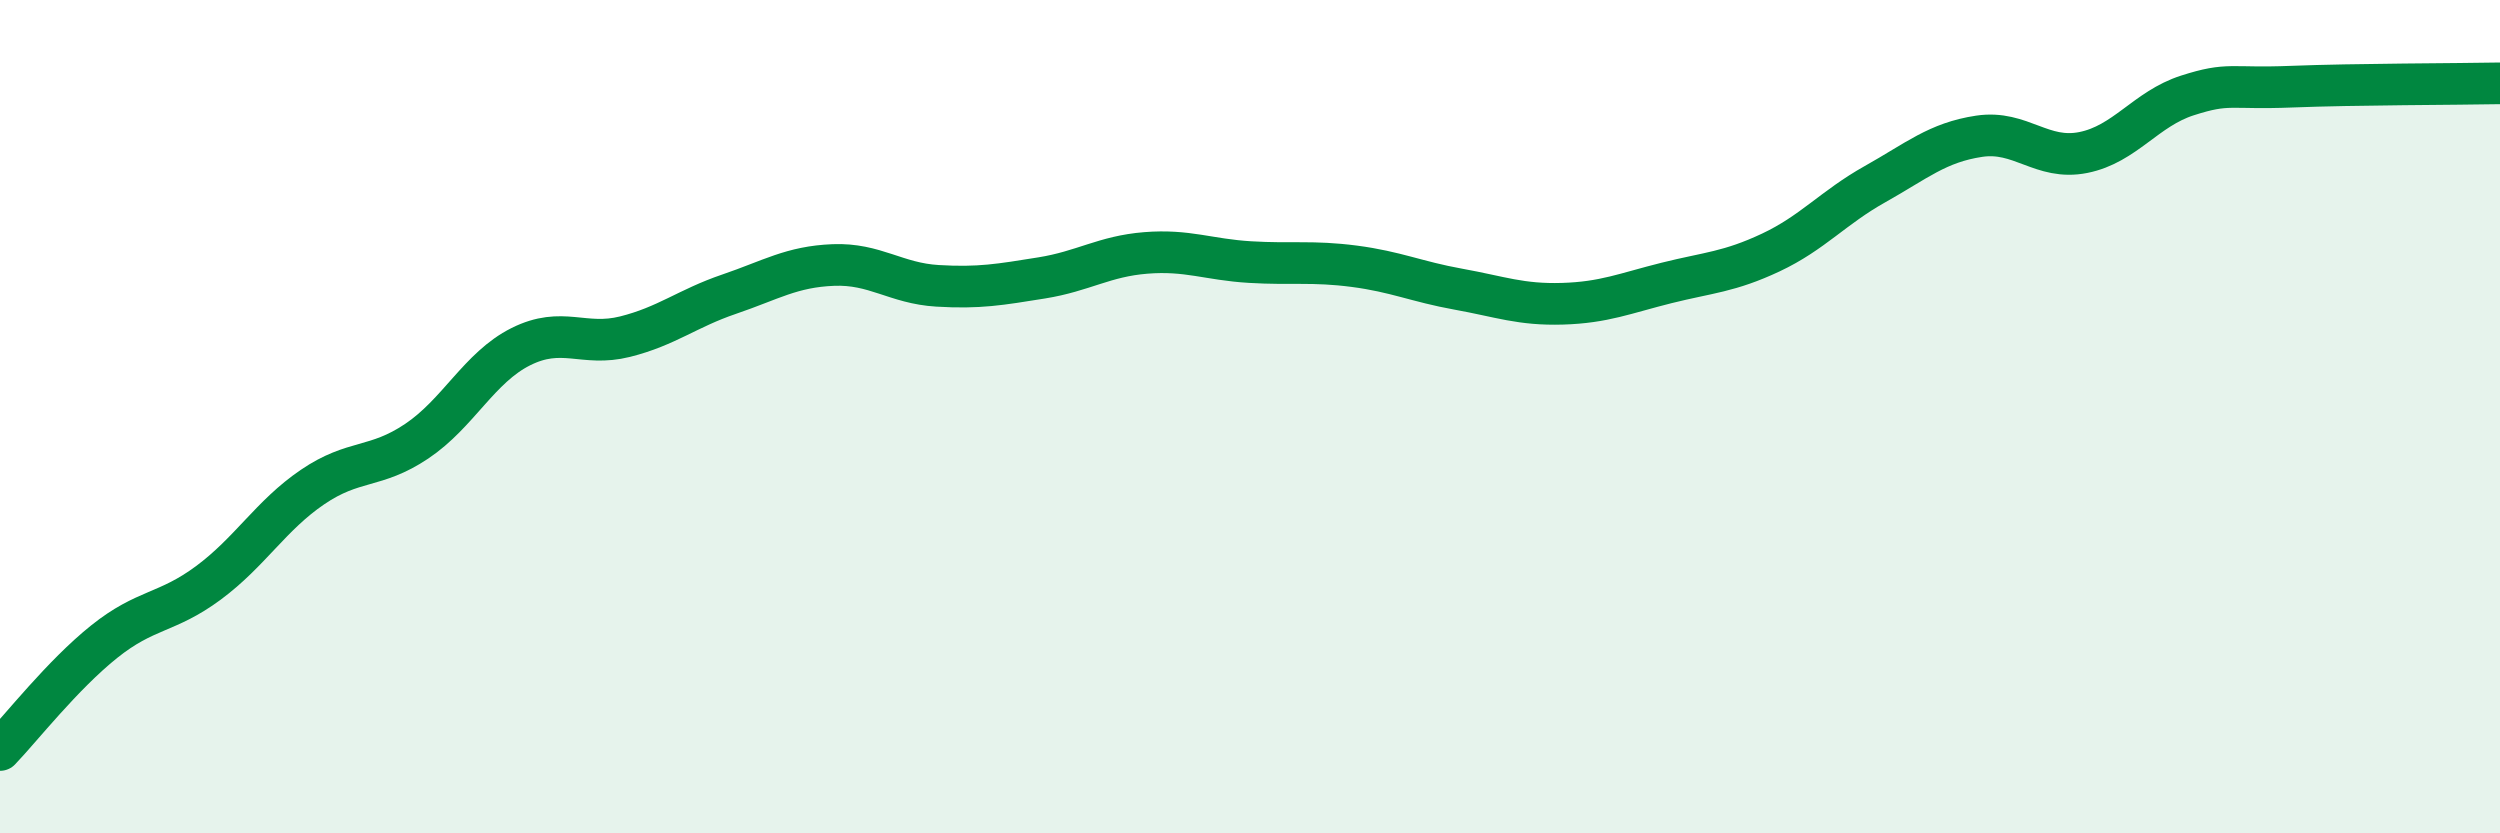 
    <svg width="60" height="20" viewBox="0 0 60 20" xmlns="http://www.w3.org/2000/svg">
      <path
        d="M 0,18 C 0.5,17.48 1.5,16.2 2.5,15.4 C 3.5,14.6 4,14.73 5,13.99 C 6,13.25 6.5,12.37 7.5,11.69 C 8.5,11.01 9,11.26 10,10.59 C 11,9.92 11.5,8.82 12.5,8.32 C 13.5,7.82 14,8.33 15,8.08 C 16,7.83 16.5,7.4 17.5,7.06 C 18.5,6.72 19,6.4 20,6.36 C 21,6.32 21.5,6.8 22.5,6.86 C 23.5,6.92 24,6.83 25,6.67 C 26,6.51 26.5,6.15 27.5,6.07 C 28.5,5.99 29,6.23 30,6.29 C 31,6.35 31.5,6.26 32.5,6.39 C 33.5,6.52 34,6.76 35,6.94 C 36,7.12 36.5,7.32 37.5,7.29 C 38.5,7.26 39,7.04 40,6.79 C 41,6.54 41.5,6.53 42.5,6.06 C 43.5,5.59 44,4.98 45,4.42 C 46,3.86 46.5,3.42 47.5,3.27 C 48.5,3.12 49,3.86 50,3.66 C 51,3.46 51.5,2.61 52.5,2.29 C 53.5,1.97 53.5,2.14 55,2.08 C 56.5,2.02 59,2.02 60,2L60 20L0 20Z"
        fill="#008740"
        opacity="0.1"
        stroke-linecap="round"
        stroke-linejoin="round"
      />
      <path
        d="M 0,18 C 0.5,17.48 1.5,16.2 2.5,15.4 C 3.5,14.6 4,14.73 5,13.99 C 6,13.25 6.5,12.37 7.5,11.69 C 8.5,11.01 9,11.26 10,10.59 C 11,9.92 11.5,8.82 12.5,8.32 C 13.5,7.82 14,8.33 15,8.08 C 16,7.83 16.5,7.4 17.5,7.06 C 18.5,6.72 19,6.4 20,6.36 C 21,6.32 21.5,6.8 22.5,6.86 C 23.5,6.92 24,6.83 25,6.67 C 26,6.51 26.5,6.15 27.5,6.07 C 28.5,5.99 29,6.23 30,6.29 C 31,6.35 31.5,6.26 32.5,6.39 C 33.5,6.52 34,6.76 35,6.94 C 36,7.12 36.5,7.32 37.5,7.29 C 38.5,7.26 39,7.04 40,6.79 C 41,6.54 41.5,6.53 42.5,6.06 C 43.5,5.59 44,4.98 45,4.42 C 46,3.86 46.5,3.42 47.5,3.27 C 48.5,3.12 49,3.86 50,3.66 C 51,3.46 51.5,2.61 52.5,2.29 C 53.5,1.97 53.5,2.14 55,2.08 C 56.5,2.02 59,2.02 60,2"
        stroke="#008740"
        stroke-width="1"
        fill="none"
        stroke-linecap="round"
        stroke-linejoin="round"
      />
    </svg>
  